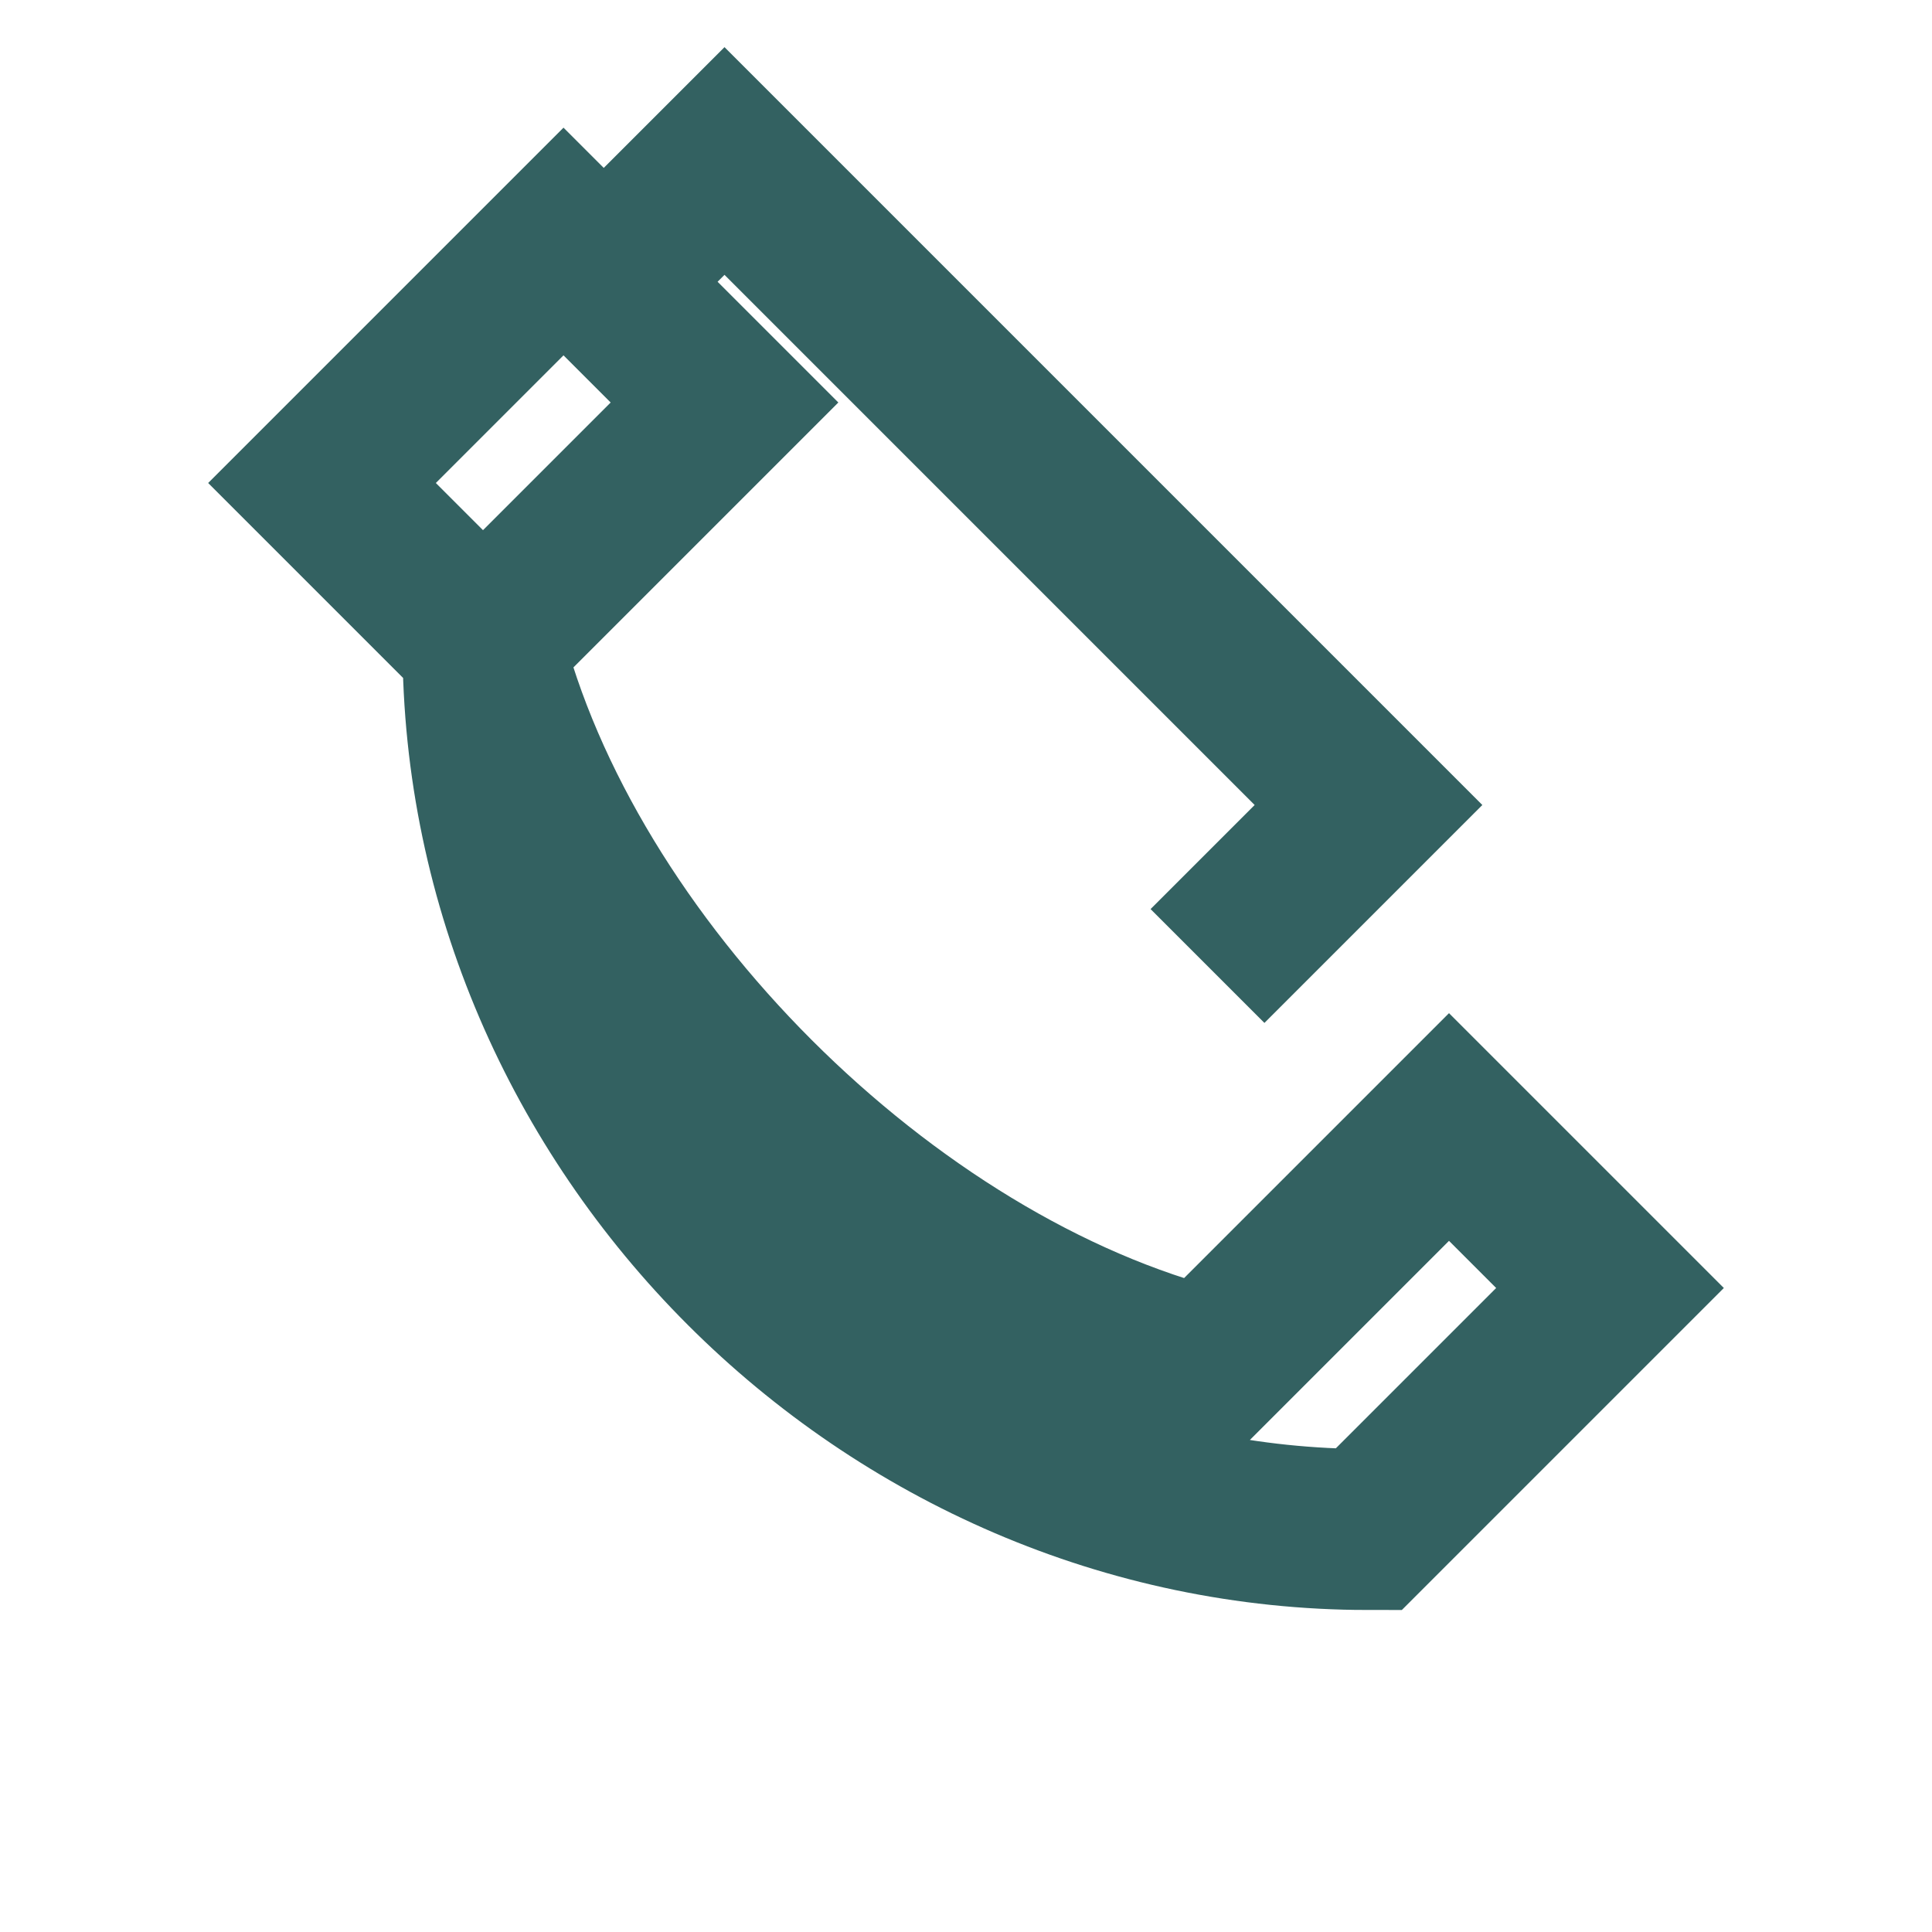 <?xml version="1.0" encoding="UTF-8"?>
<svg xmlns="http://www.w3.org/2000/svg" width="24" height="24" viewBox="0 0 24 24"><path d="M7 4l2-2 8 8-2 2M6 8c0 6 5 11 11 11l3-3-2-2-3 3c-4-1-8-5-9-9l3-3-2-2-3 3z" fill="none" stroke="#336161" stroke-width="2"/></svg>